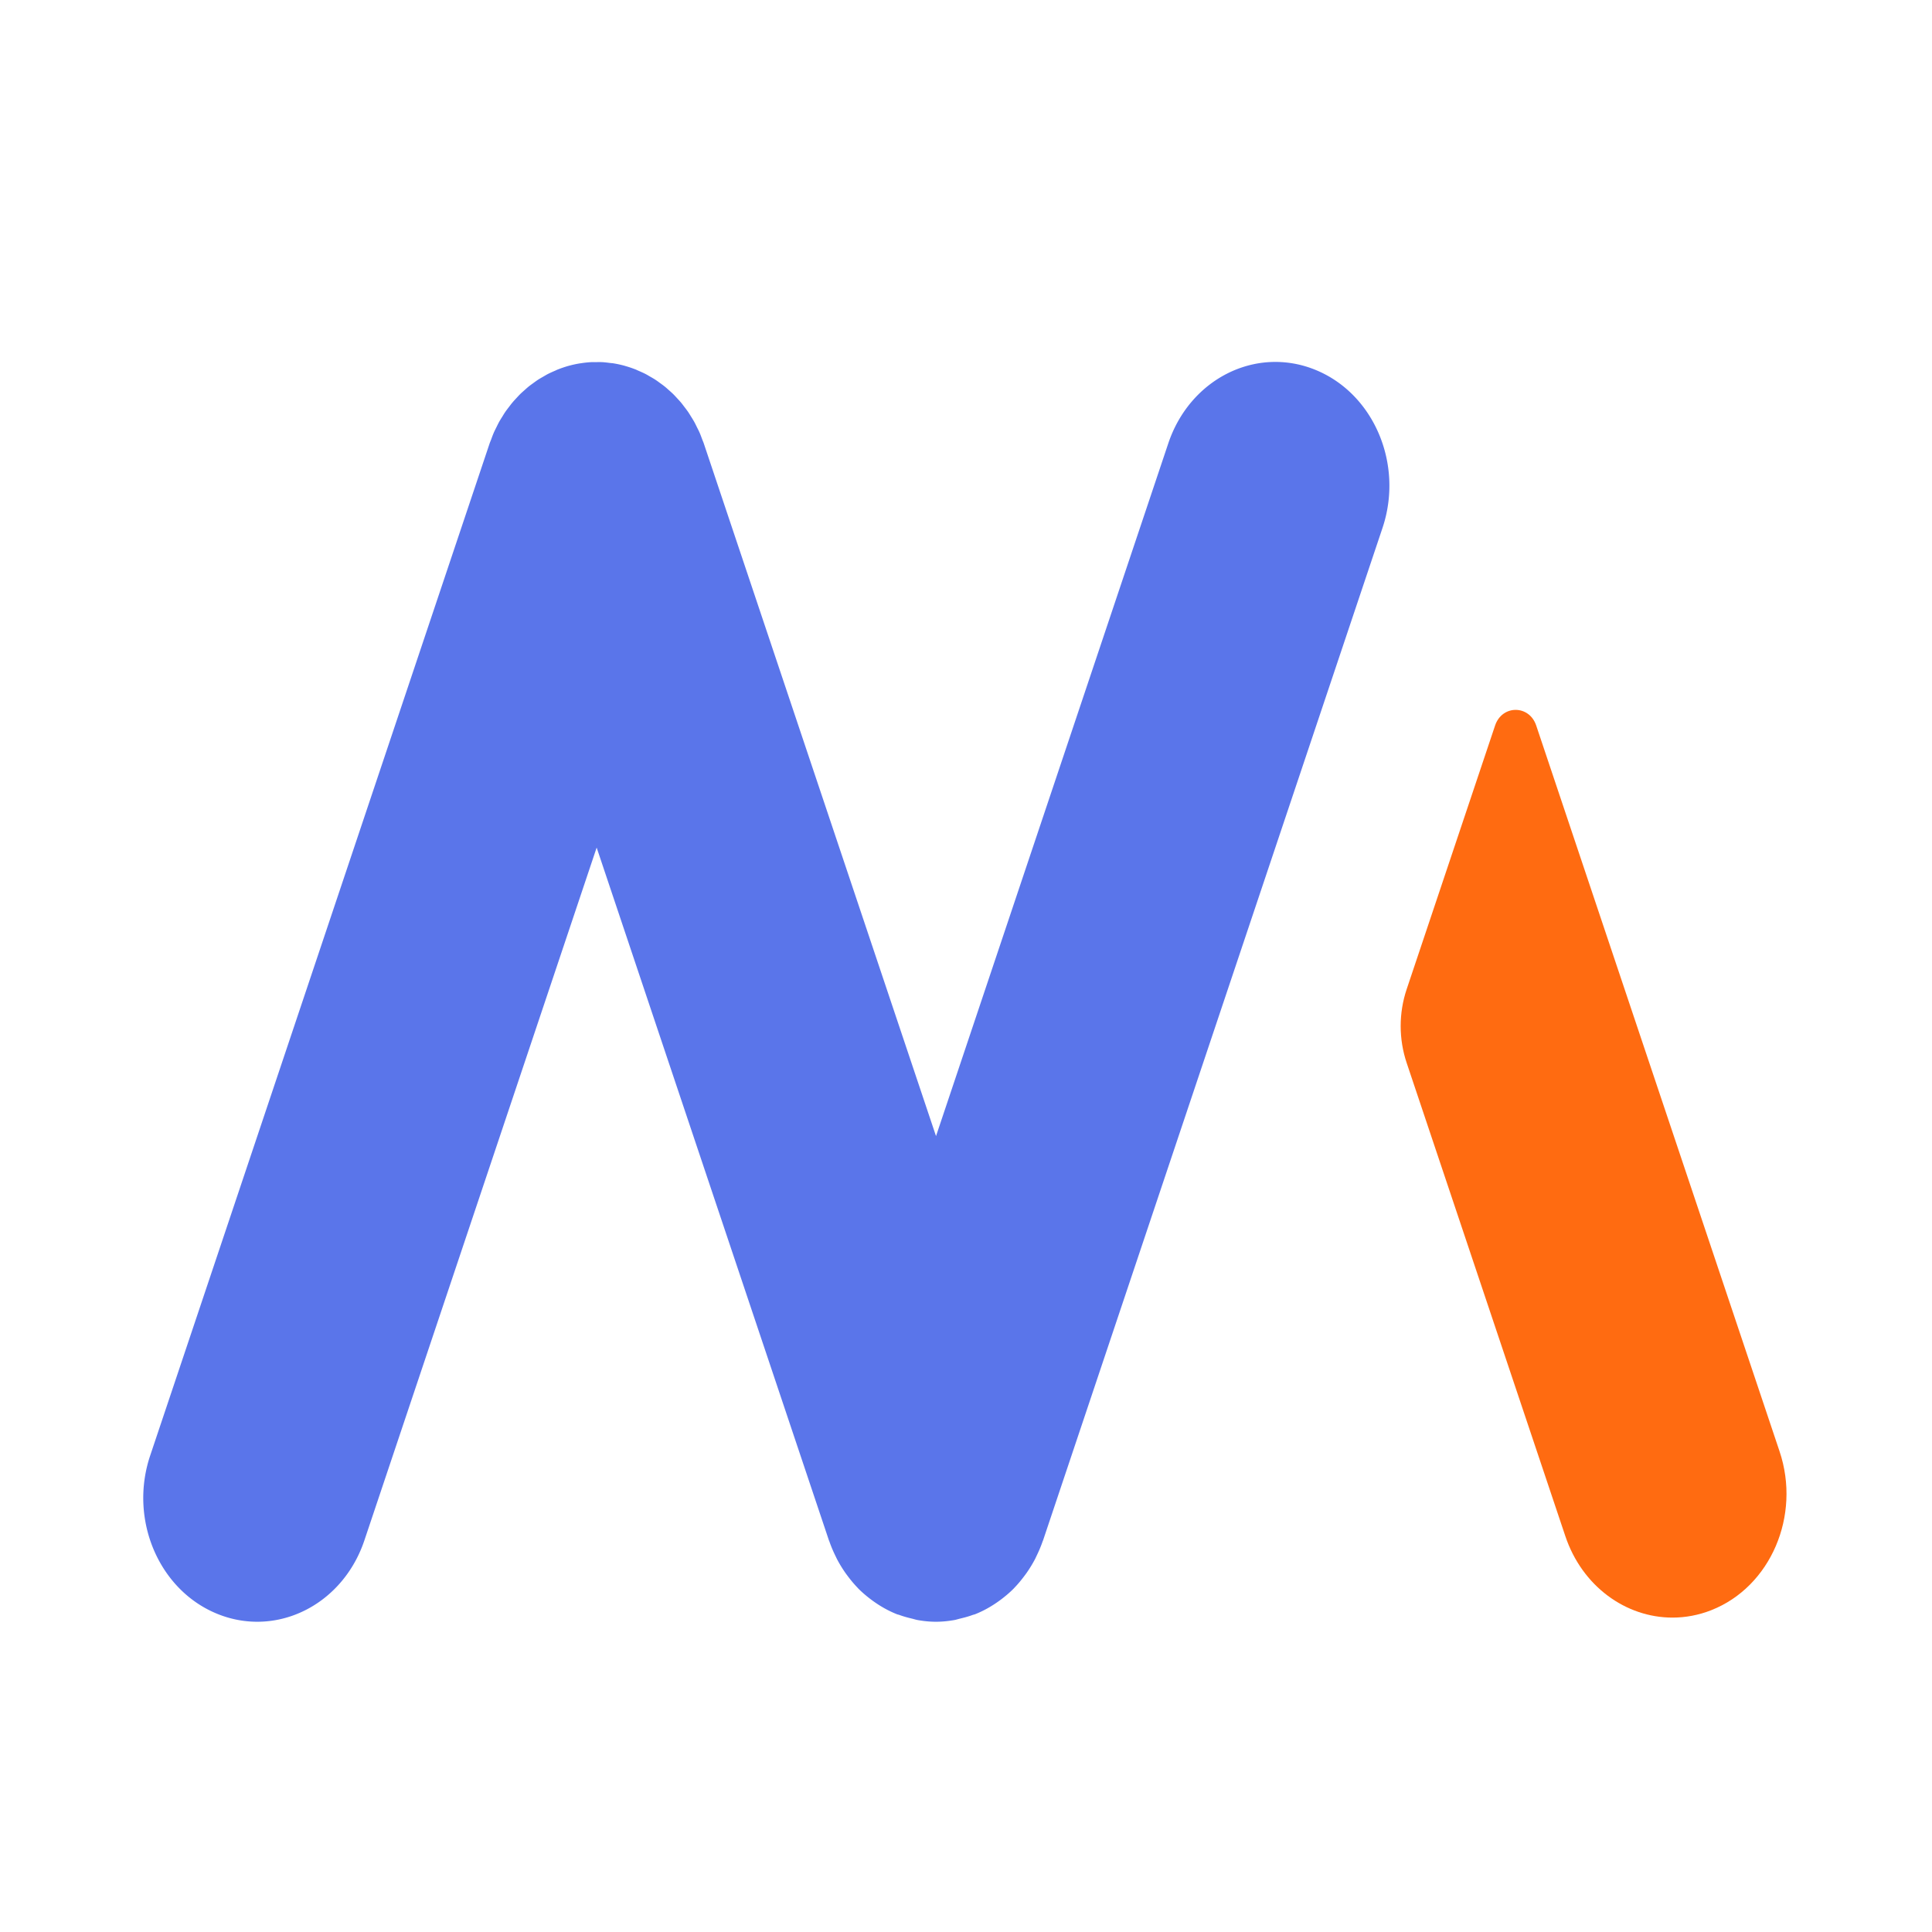 <svg t="1646982008117" class="icon" viewBox="0 0 1024 1024" version="1.1" xmlns="http://www.w3.org/2000/svg" p-id="2253"
    width="82" height="82">
    <path
        d="M943.22 769.3l-129-384.77c-3.7-11.04-18.09-11.04-21.79 0l-46.87 139.79c-4.23 12.6-4.23 26.41 0 39.02l84.1 250.84c8.93 26.64 32.1 43.18 56.79 43.18 6.86 0 13.84-1.27 20.66-3.97 31.36-12.4 47.53-50.05 36.11-84.09z"
        fill="#FF6B11" p-id="2254"></path>
    <path
        d="M696.65 195.81c-31.37-12.41-66.03 5.16-77.44 39.2l-123.1 367.15-123.09-367.14c-0.24-0.72-0.55-1.38-0.81-2.08-0.45-1.21-0.88-2.42-1.39-3.59-0.46-1.04-0.97-2.03-1.48-3.04-0.42-0.86-0.83-1.72-1.29-2.56-0.59-1.08-1.25-2.11-1.89-3.14-0.45-0.72-0.89-1.46-1.36-2.16-0.69-1-1.42-1.95-2.15-2.9-0.53-0.69-1.04-1.39-1.59-2.06-0.72-0.86-1.49-1.67-2.24-2.49-0.64-0.7-1.29-1.41-1.96-2.08-0.73-0.72-1.5-1.39-2.27-2.07-0.76-0.68-1.51-1.37-2.31-2.01-0.78-0.63-1.59-1.21-2.4-1.79-0.82-0.6-1.63-1.21-2.48-1.76-0.93-0.61-1.89-1.15-2.85-1.7-0.77-0.44-1.52-0.91-2.31-1.32-1.3-0.67-2.63-1.25-3.96-1.82-0.46-0.19-0.88-0.43-1.35-0.61-0.05-0.03-0.11-0.04-0.17-0.06a57.02 57.02 0 0 0-5.4-1.81c-0.12-0.03-0.24-0.08-0.37-0.12-1.94-0.53-3.9-0.96-5.89-1.28-0.6-0.1-1.19-0.12-1.78-0.19-1.36-0.17-2.71-0.36-4.08-0.43-1.21-0.06-2.4-0.02-3.59-0.01-0.77 0.01-1.53-0.04-2.31 0.01-1.85 0.1-3.69 0.3-5.52 0.59-0.12 0.02-0.24 0.02-0.36 0.04-2.01 0.32-4 0.76-5.95 1.29h-0.01c-1.95 0.54-3.85 1.19-5.74 1.92-0.06 0.02-0.11 0.03-0.16 0.06-0.46 0.18-0.88 0.41-1.32 0.6-1.34 0.58-2.68 1.16-3.99 1.83-0.79 0.42-1.55 0.88-2.32 1.33-0.96 0.55-1.92 1.08-2.85 1.69-0.86 0.56-1.68 1.18-2.51 1.78-0.79 0.58-1.6 1.14-2.37 1.77-0.81 0.65-1.58 1.36-2.35 2.05-0.75 0.67-1.5 1.32-2.22 2.03-0.69 0.69-1.34 1.41-2.01 2.13-0.74 0.8-1.48 1.59-2.18 2.43-0.58 0.7-1.12 1.43-1.67 2.15-0.71 0.93-1.43 1.85-2.09 2.82-0.5 0.73-0.94 1.49-1.41 2.24-0.63 1.01-1.27 2.01-1.85 3.07-0.47 0.86-0.89 1.76-1.33 2.64-0.48 0.98-0.99 1.95-1.43 2.97-0.51 1.18-0.96 2.4-1.4 3.62-0.26 0.7-0.57 1.36-0.81 2.07L79.59 771.51c-11.41 34.04 4.75 71.69 36.12 84.08 6.82 2.7 13.79 3.97 20.66 3.97 24.68 0 47.85-16.54 56.78-43.18l123.09-367.14 123.09 367.14c0.07 0.2 0.17 0.37 0.24 0.57 0.93 2.7 2.05 5.32 3.31 7.87 0.26 0.54 0.51 1.08 0.78 1.61 1.31 2.5 2.78 4.89 4.39 7.2 0.39 0.57 0.81 1.11 1.22 1.66 1.6 2.14 3.3 4.2 5.15 6.12 0.14 0.14 0.25 0.29 0.38 0.43 1.98 2.01 4.13 3.84 6.37 5.57 0.46 0.35 0.93 0.69 1.39 1.03 3.94 2.86 8.22 5.31 12.87 7.15 0.4 0.16 0.8 0.2 1.2 0.35 2.22 0.82 4.48 1.43 6.77 1.97 0.97 0.23 1.94 0.56 2.91 0.74 3.2 0.57 6.43 0.91 9.7 0.91 0.03 0 0.05 0.01 0.08 0.01 0.02 0 0.05-0.01 0.08-0.01 3.27-0.01 6.51-0.34 9.7-0.91 0.98-0.18 1.94-0.51 2.92-0.74 2.29-0.54 4.55-1.14 6.76-1.96 0.4-0.15 0.81-0.19 1.21-0.35 4.66-1.84 8.94-4.3 12.89-7.16 0.46-0.33 0.91-0.67 1.36-1.01 2.25-1.73 4.41-3.57 6.4-5.6 0.11-0.11 0.21-0.24 0.32-0.36 1.88-1.94 3.59-4.02 5.21-6.19 0.4-0.54 0.81-1.07 1.2-1.63 1.61-2.31 3.09-4.71 4.41-7.22 0.27-0.52 0.51-1.06 0.76-1.59 1.25-2.55 2.38-5.17 3.31-7.88 0.07-0.2 0.17-0.37 0.24-0.57l179.87-536.5c11.45-34.04-4.73-71.69-36.08-84.08z"
        fill="#5a75ea" p-id="2255"></path>
</svg>